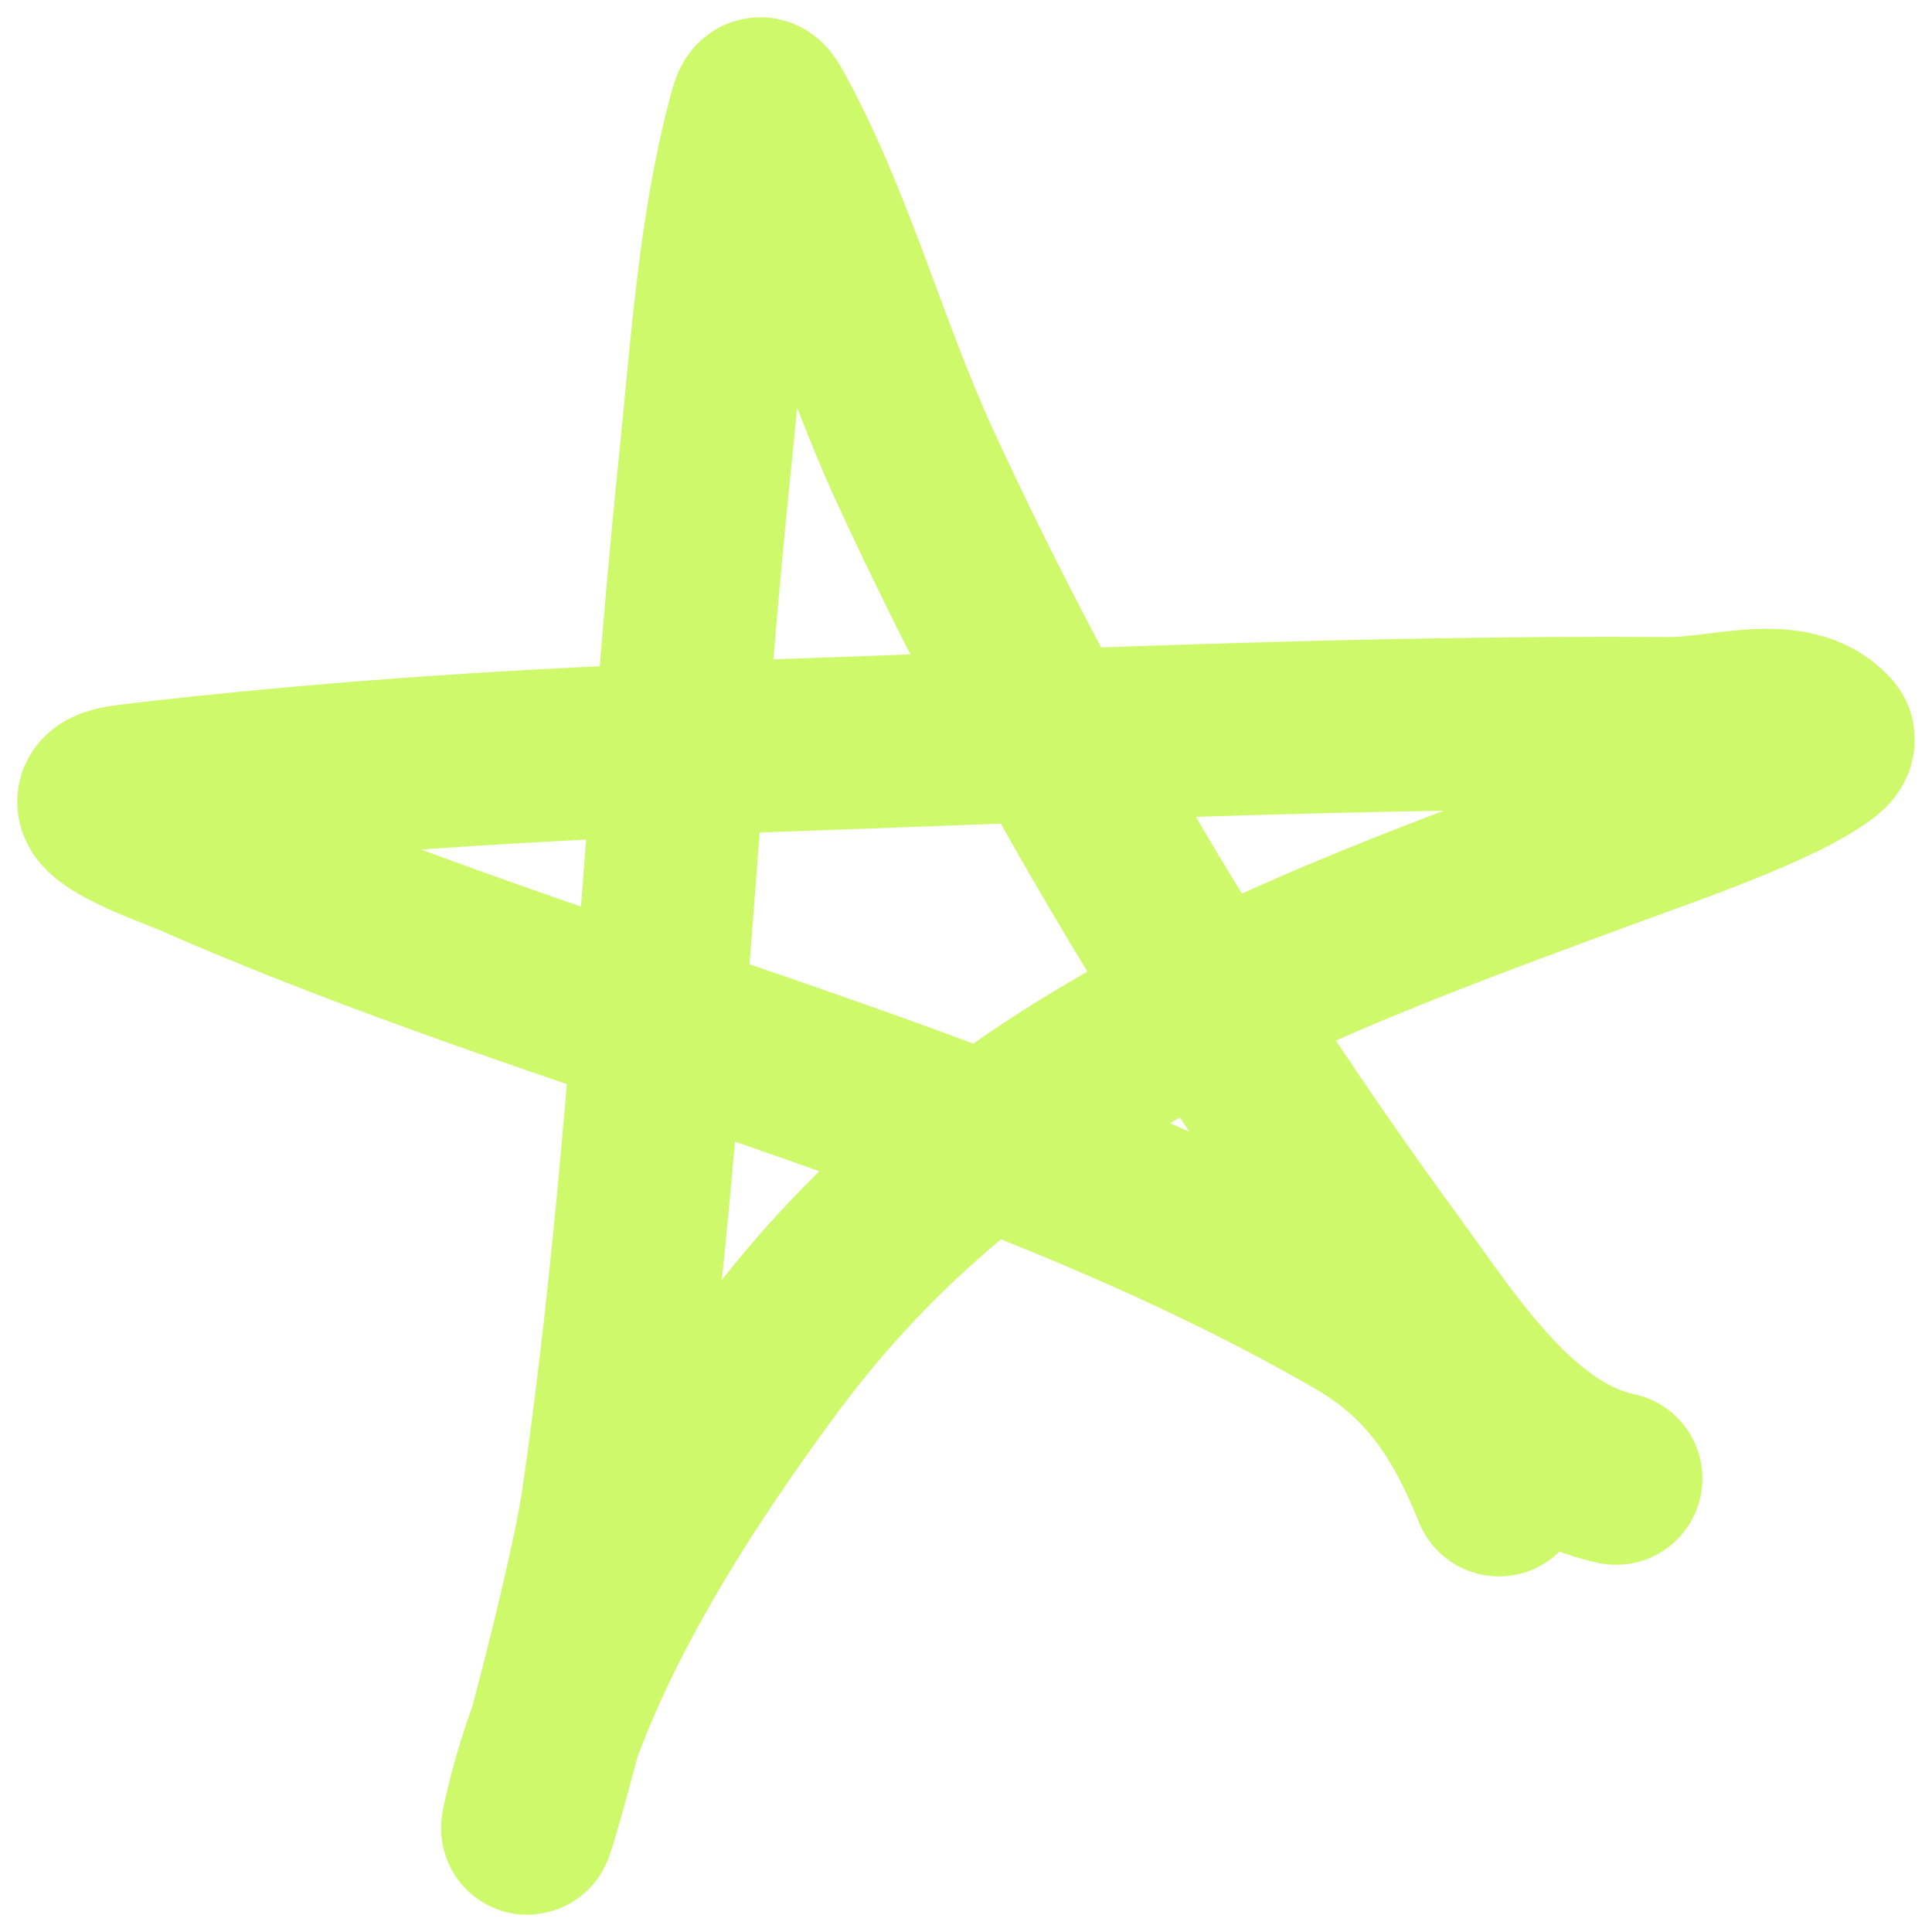 <?xml version="1.0" encoding="UTF-8"?> <svg xmlns="http://www.w3.org/2000/svg" width="56" height="56" viewBox="0 0 56 56" fill="none"><path d="M46.845 42.856C43.941 42.245 41.908 38.986 40.317 36.812C34.97 29.505 30.292 21.692 26.507 13.48C24.99 10.19 24 6.415 22.243 3.246C22.01 2.826 21.972 2.965 21.828 3.508C20.985 6.683 20.766 10.207 20.432 13.443C19.397 23.445 19.061 33.533 17.62 43.492C17.183 46.518 14.699 55.372 15.413 52.398C16.499 47.877 19.537 43.151 22.243 39.488C28.527 30.978 37.266 27.832 46.883 24.295C48.033 23.872 51.091 22.815 52.411 21.975C52.647 21.824 53.148 21.544 52.958 21.339C51.925 20.223 49.919 20.975 48.392 20.965C39.338 20.902 30.271 21.346 21.224 21.657C15.373 21.858 9.566 22.219 3.753 22.91C1.469 23.182 5.06 24.42 5.583 24.65C16.601 29.497 28.858 32.042 39.336 38.066C41.492 39.305 42.56 40.989 43.449 43.192" stroke="#CEF96B" stroke-width="5" stroke-linecap="round"></path></svg> 